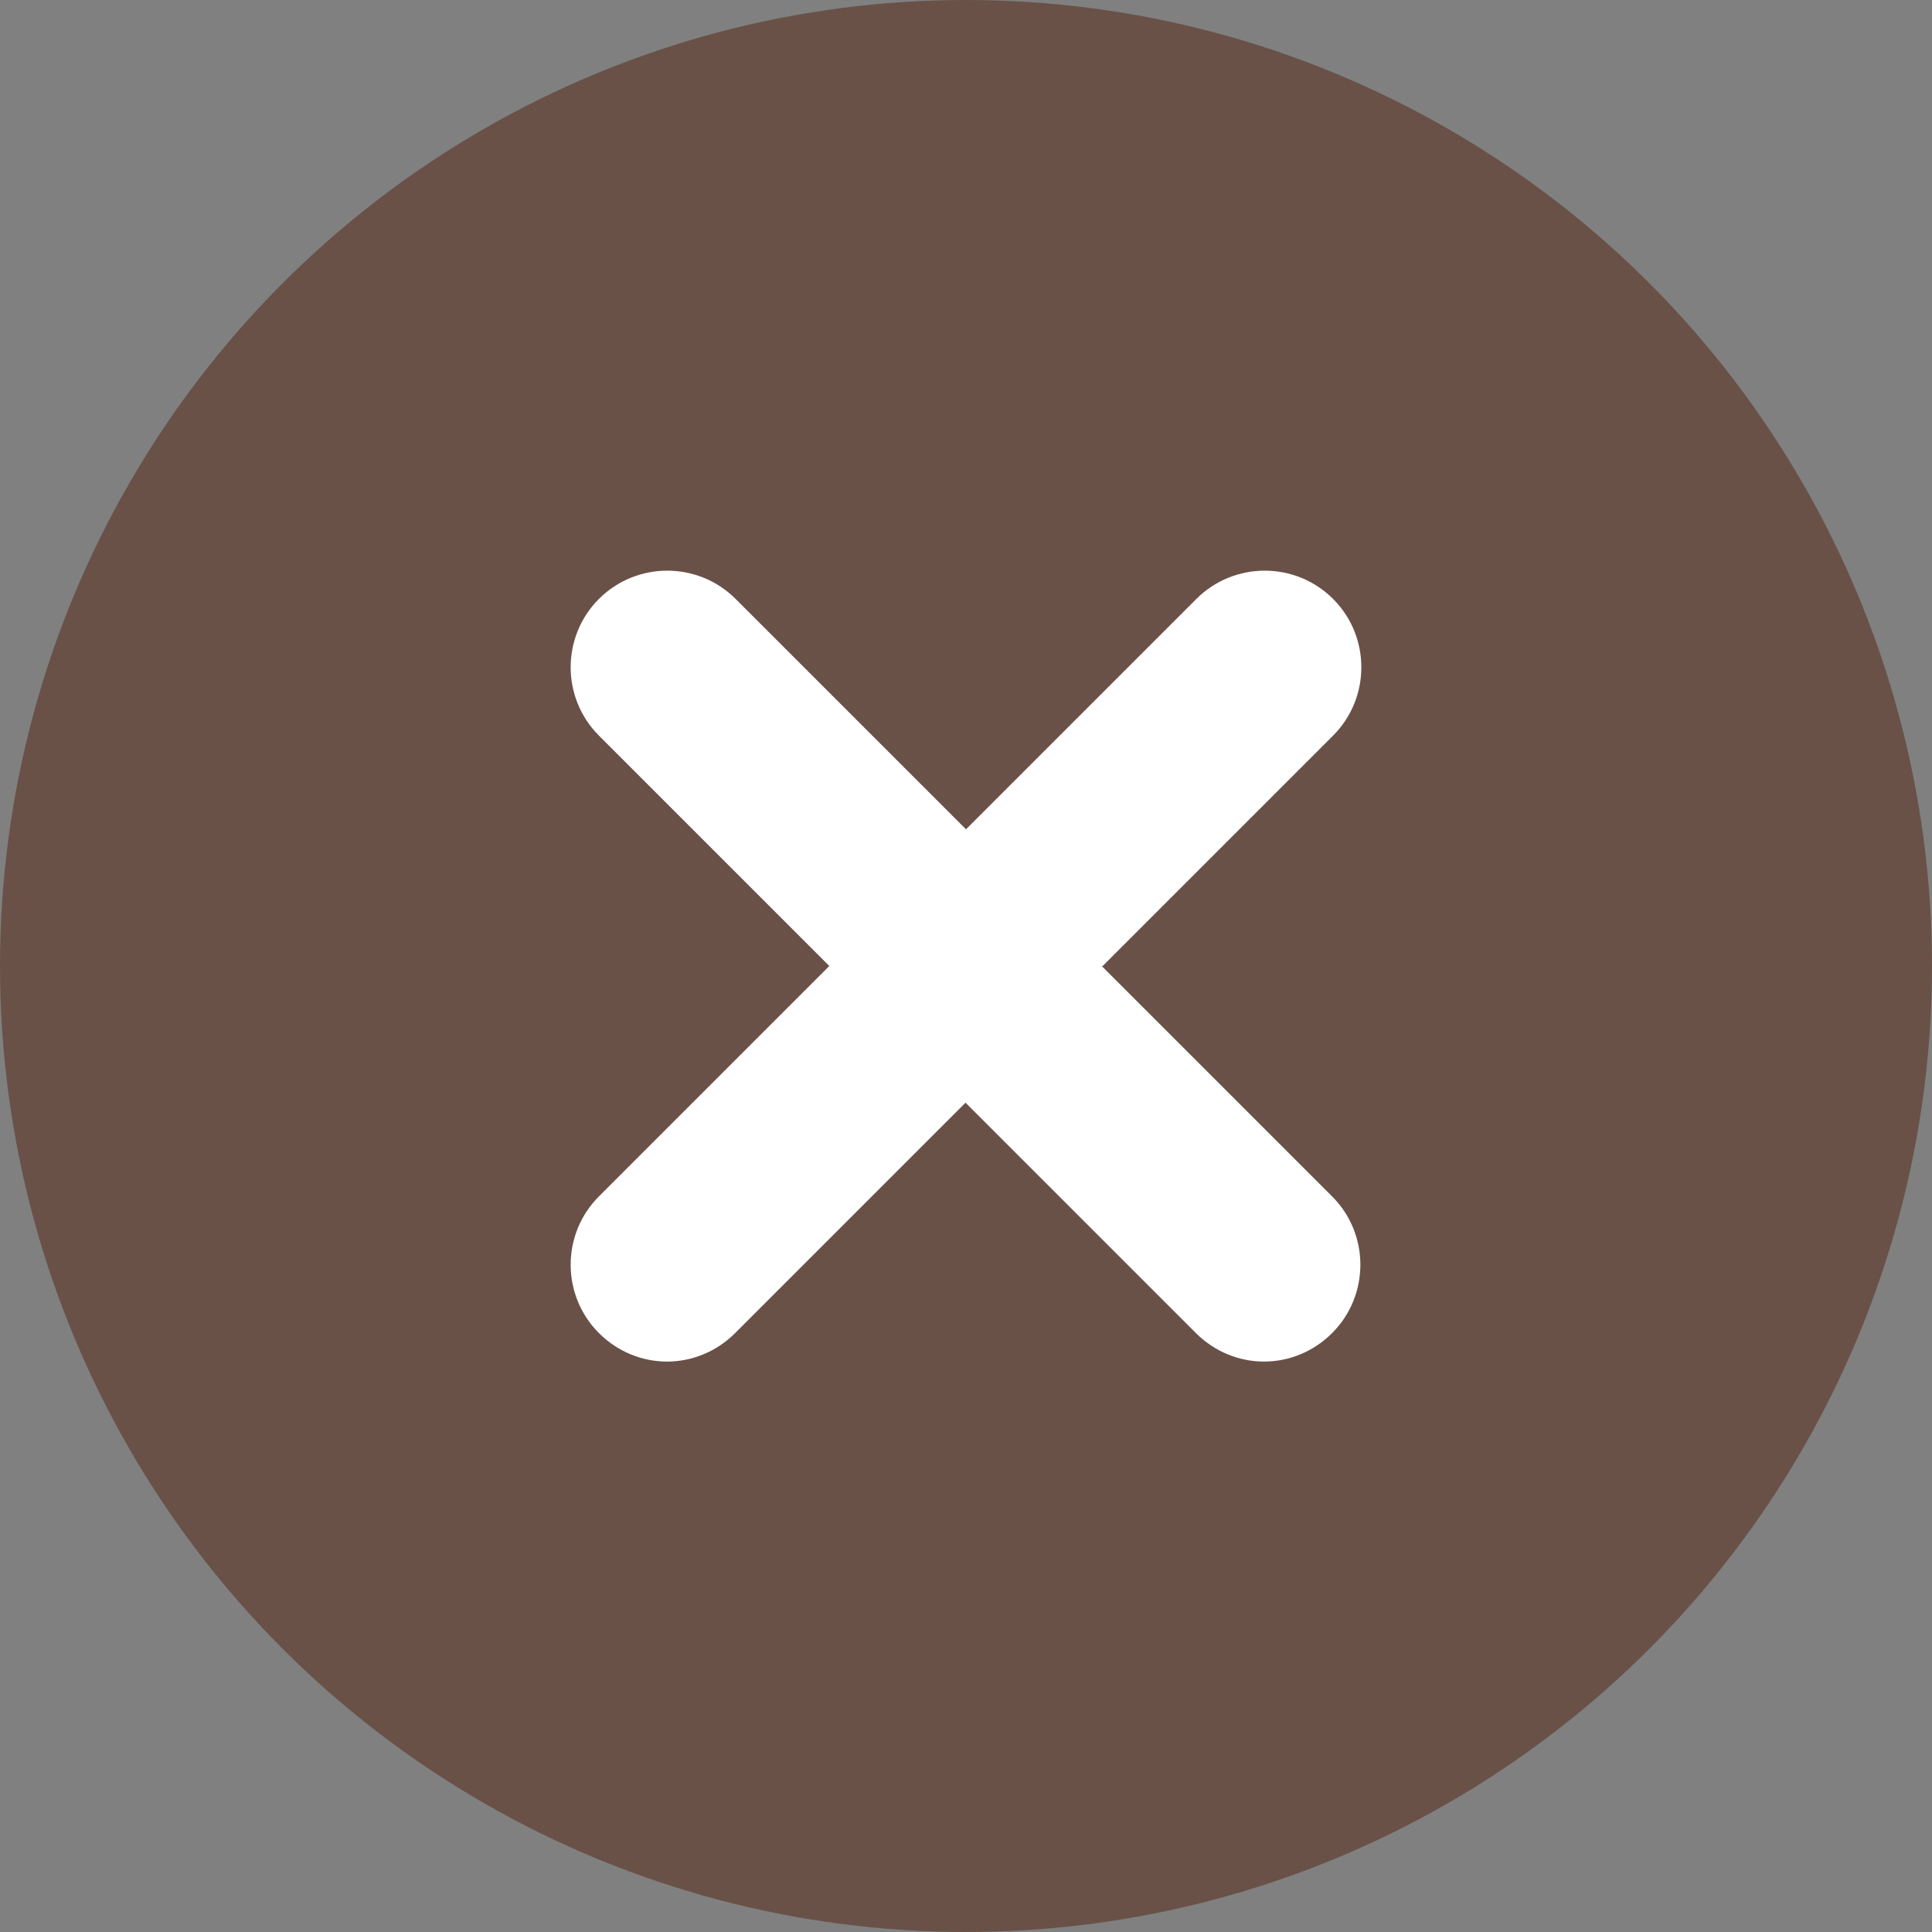 <?xml version="1.0" encoding="UTF-8"?><svg id="_イヤー_1" xmlns="http://www.w3.org/2000/svg" viewBox="0 0 40 40"><rect x="0" y="0" width="40" height="40" fill="#808080" stroke="none"/><defs><style>.cls-1{fill:#695148;}.cls-2{fill:#fff;}</style></defs><circle class="cls-1" cx="20" cy="20" r="20"/><path class="cls-2" d="M22.83,20l4.77-4.77c.78-.78,.78-2.05,0-2.83-.78-.78-2.05-.78-2.83,0l-4.77,4.77-4.77-4.77c-.78-.78-2.05-.78-2.83,0-.78,.78-.78,2.05,0,2.83l4.77,4.77-4.77,4.77c-.78,.78-.78,2.05,0,2.83,.39,.39,.9,.59,1.41,.59s1.02-.2,1.41-.59l4.77-4.77,4.77,4.77c.39,.39,.9,.59,1.41,.59s1.02-.2,1.41-.59c.78-.78,.78-2.05,0-2.83l-4.77-4.77Z"/></svg>